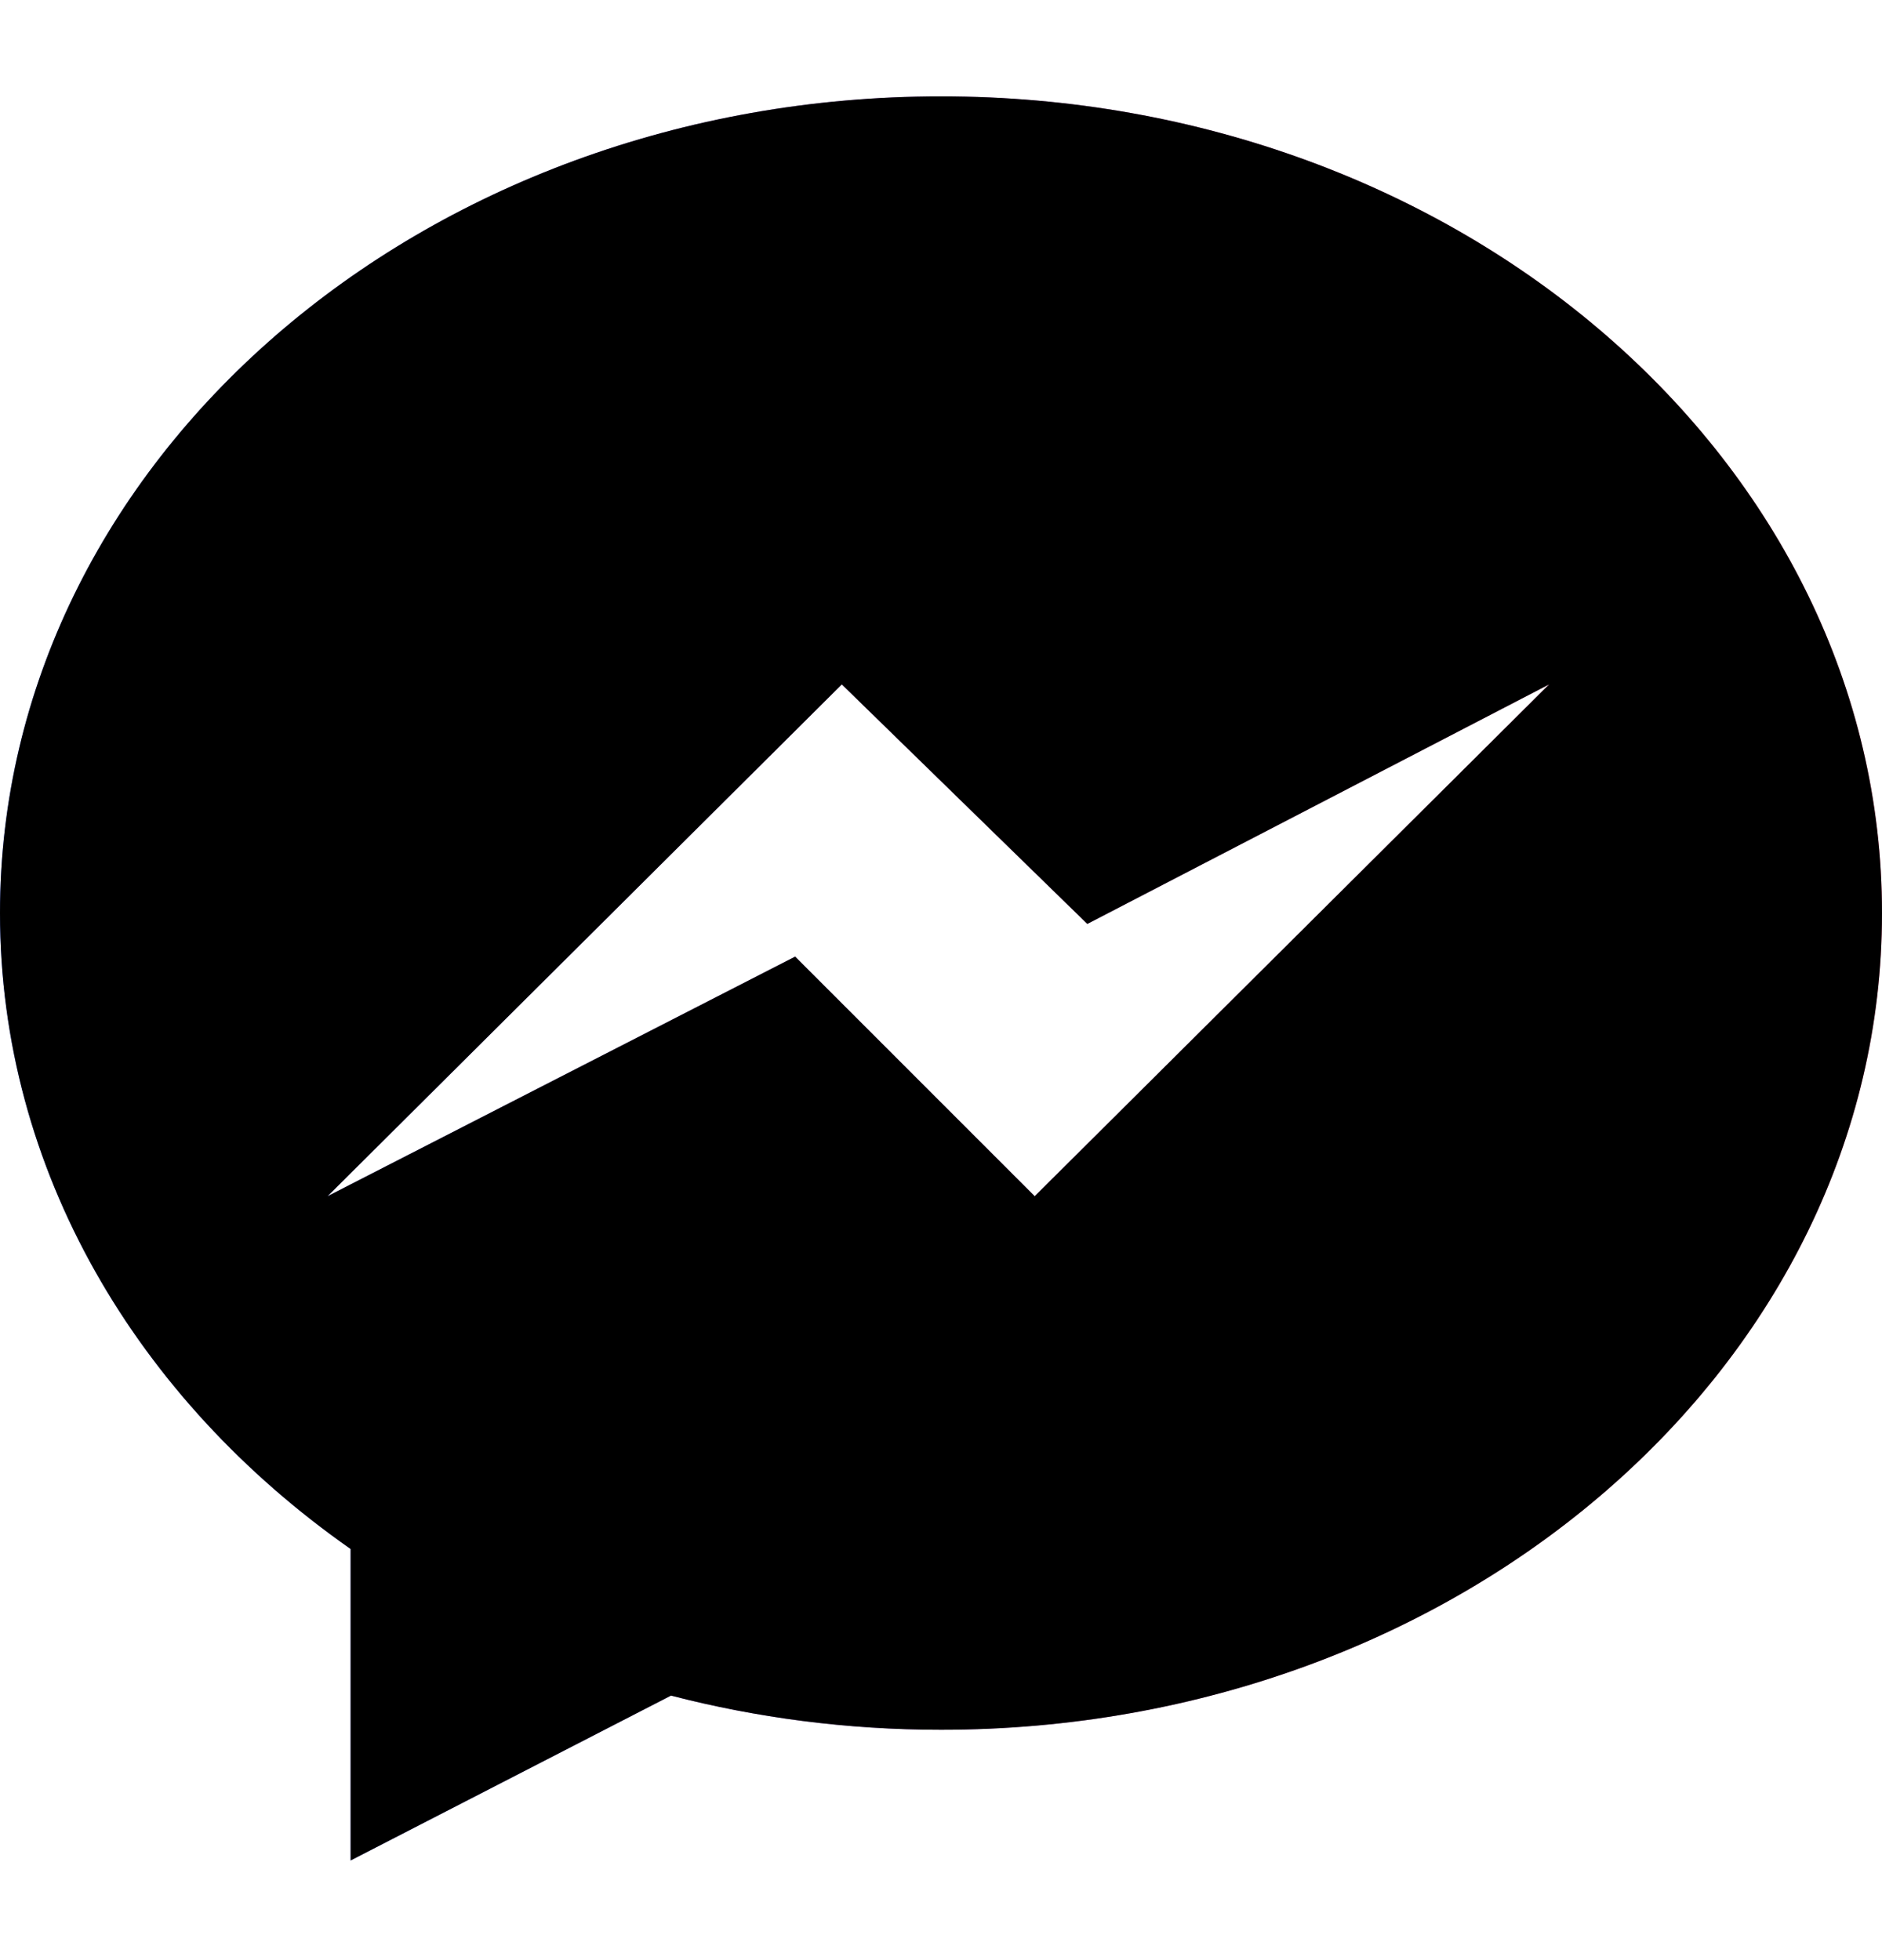 <svg width="24" height="25" viewBox="0 0 24 25" fill="none" xmlns="http://www.w3.org/2000/svg">
<path fill-rule="evenodd" clip-rule="evenodd" d="M0 11.645C0 5.892 5.373 1.229 12 1.229C18.627 1.229 24 5.892 24 11.646C24 17.399 18.627 22.062 12 22.062C10.803 22.062 9.648 21.909 8.557 21.626L4.471 23.729V19.756C1.744 17.846 0 14.923 0 11.645ZM10.14 12.201L13.195 15.257L19.755 8.729L13.866 11.784L10.735 8.729L4.177 15.257L10.14 12.201Z" fill="url(#paint0_linear_1662_4095)"/>
<path fill-rule="evenodd" clip-rule="evenodd" d="M0 11.645C0 5.892 5.373 1.229 12 1.229C18.627 1.229 24 5.892 24 11.646C24 17.399 18.627 22.062 12 22.062C10.803 22.062 9.648 21.909 8.557 21.626L4.471 23.729V19.756C1.744 17.846 0 14.923 0 11.645ZM10.14 12.201L13.195 15.257L19.755 8.729L13.866 11.784L10.735 8.729L4.177 15.257L10.14 12.201Z" fill="black"/>
<defs>
<linearGradient id="paint0_linear_1662_4095" x1="0" y1="23.729" x2="24.601" y2="23.729" gradientUnits="userSpaceOnUse">
<stop stop-color="#5674FC"/>
<stop offset="1" stop-color="#FA6189"/>
</linearGradient>
</defs>
</svg>
